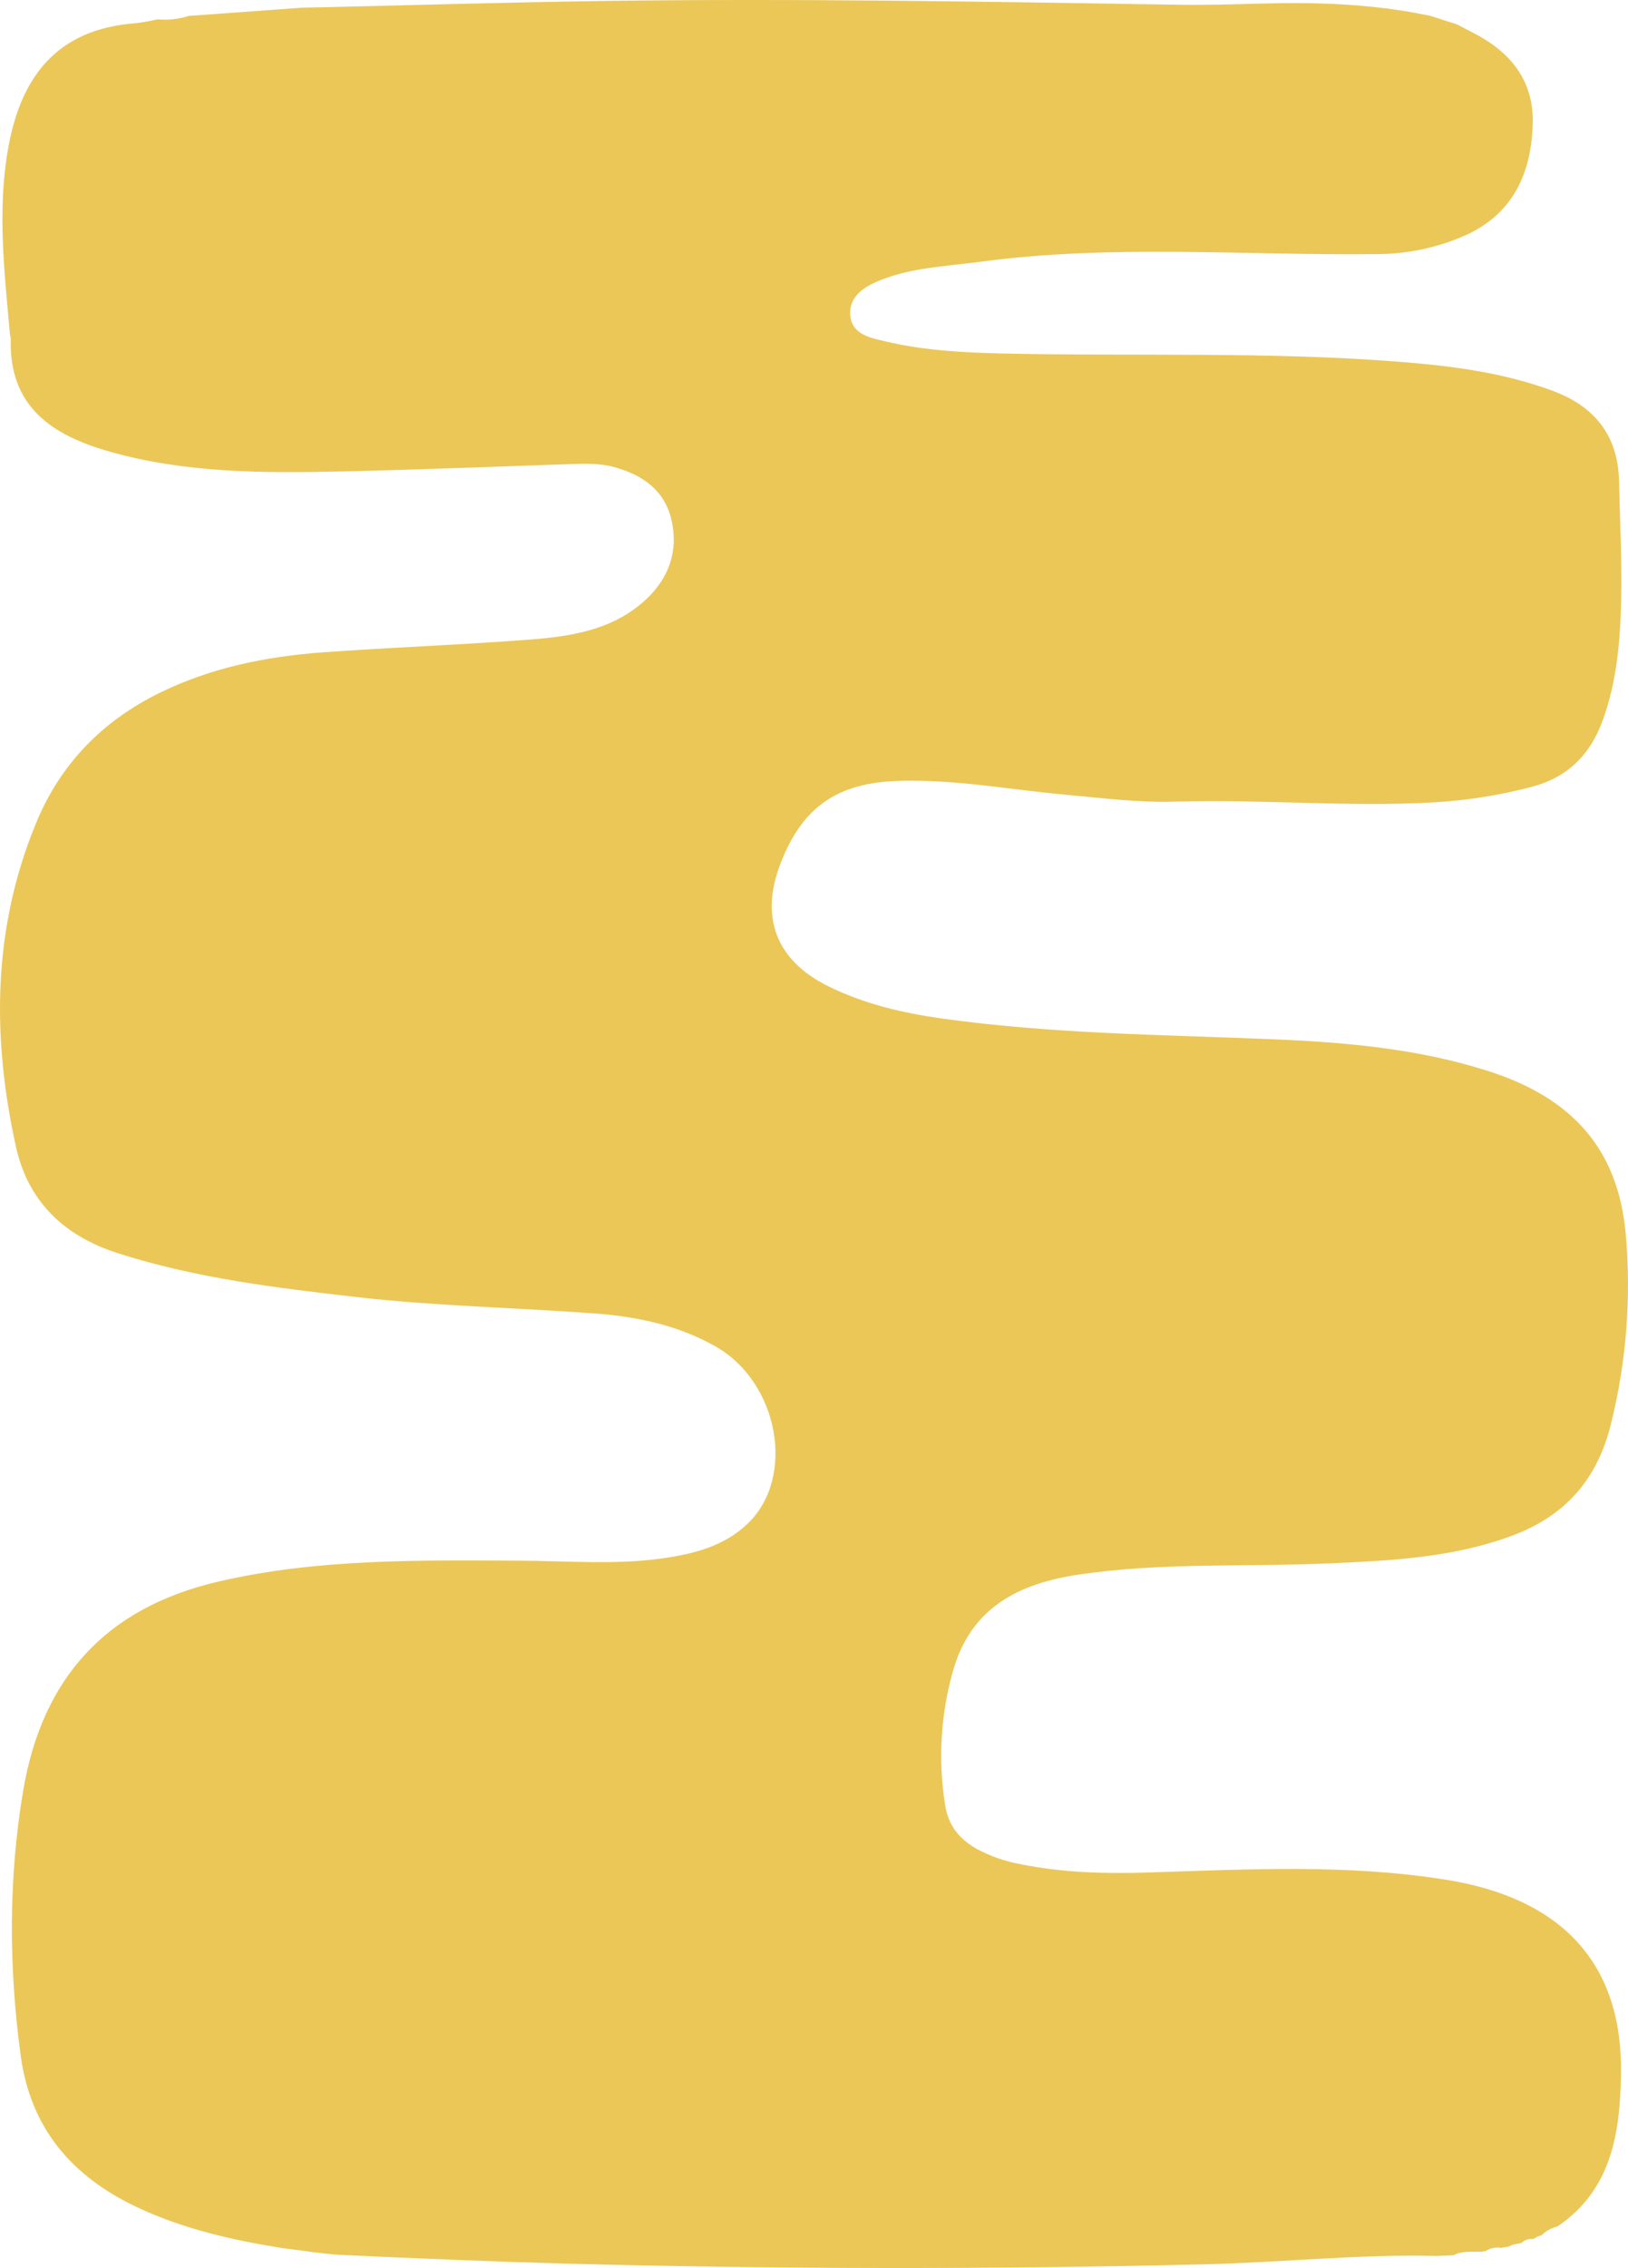 <svg width="158" height="220" viewBox="0 0 158 220" fill="none" xmlns="http://www.w3.org/2000/svg">
<path d="M30.908 0.713C40.004 0.504 49.1 0.231 58.197 0.1C76.987 -0.171 95.775 0.163 114.562 0.461C117.225 0.504 119.891 0.409 122.554 0.341C127.825 0.207 133.076 0.373 138.265 1.429L138.772 1.524L141.385 2.358C141.902 2.627 142.418 2.898 142.937 3.163C146.58 5.023 148.896 7.801 148.753 12.078C148.598 16.732 146.928 20.581 142.467 22.714C139.62 24.02 136.52 24.681 133.388 24.65C120.653 24.787 107.897 23.685 95.185 25.387C91.964 25.819 88.685 25.931 85.62 27.108C84.022 27.721 82.315 28.683 82.527 30.664C82.725 32.507 84.599 32.803 86.103 33.153C89.73 33.995 93.44 34.198 97.141 34.284C110.146 34.585 123.168 34.066 136.157 35.121C141.086 35.521 145.975 36.169 150.661 37.899C154.76 39.413 157.027 42.233 157.131 46.668C157.22 50.505 157.414 54.346 157.334 58.18C157.25 62.142 156.927 66.093 155.541 69.888C154.31 73.26 152.121 75.424 148.594 76.341C145.514 77.148 142.361 77.646 139.182 77.83C130.792 78.309 122.408 77.508 114.017 77.763C110.439 77.872 106.878 77.401 103.315 77.078C97.945 76.59 92.621 75.575 87.193 75.748C81.267 75.936 77.878 78.269 75.758 83.741C73.709 89.028 75.355 93.209 80.454 95.703C83.941 97.41 87.668 98.273 91.477 98.805C102.13 100.29 112.871 100.369 123.592 100.812C130.608 101.103 137.592 101.718 144.357 103.868C152.666 106.507 157.036 111.511 157.781 119.693C158.329 125.861 157.847 132.077 156.356 138.086C155.045 143.484 151.927 147.037 146.76 148.961C141.053 151.088 135.091 151.379 129.111 151.646C120.994 152.01 112.839 151.537 104.759 152.726C98.907 153.586 94.197 155.907 92.463 162.173C91.286 166.383 91.036 170.798 91.73 175.114C92.044 177.114 93.132 178.412 94.803 179.35C96.121 180.057 97.542 180.554 99.013 180.822C103.121 181.658 107.277 181.767 111.443 181.635C121.123 181.328 130.782 180.79 140.443 182.355C151.564 184.157 157.487 190.448 157.319 201.156C157.229 206.845 156.452 212.395 151.142 215.976C150.57 216.11 150.045 216.399 149.626 216.813L149.186 216.967L148.847 217.17L148.795 217.195C148.591 217.166 148.383 217.185 148.188 217.25C147.992 217.314 147.814 217.423 147.668 217.568L146.851 217.732L146.405 217.921L145.696 218.044C145.165 217.954 144.62 218.069 144.171 218.366L143.744 218.421C142.837 218.446 141.91 218.311 141.058 218.765L139.447 218.831C131.903 218.643 124.395 219.462 116.862 219.644C96.241 220.14 75.623 220.118 55.007 219.577C47.792 219.378 40.58 219.074 33.37 218.745C31.371 218.654 29.383 218.301 27.39 218.068C22.5 217.286 17.694 216.192 13.19 214.05C6.957 211.085 2.958 206.429 2.007 199.392C0.849 190.821 0.81 182.281 2.244 173.73C4.077 162.792 10.277 155.971 21.099 153.439C30.753 151.179 40.591 151.346 50.404 151.387C55.085 151.407 59.766 151.821 64.432 151.143C67.431 150.707 70.335 149.946 72.586 147.775C77.244 143.28 75.574 134.11 69.486 130.632C65.855 128.556 61.843 127.716 57.737 127.41C50.022 126.837 42.276 126.694 34.581 125.815C26.766 124.922 18.967 123.981 11.426 121.559C6.236 119.894 2.725 116.571 1.548 111.24C-0.808 100.567 -0.725 89.971 3.551 79.716C5.921 74.031 10.017 69.877 15.558 67.175C20.546 64.742 25.891 63.672 31.367 63.274C38.047 62.789 44.747 62.556 51.424 62.04C55.453 61.728 59.481 61.108 62.642 58.196C64.917 56.1 65.867 53.442 65.165 50.424C64.494 47.536 62.333 46.047 59.58 45.302C58.108 44.904 56.615 44.977 55.119 45.027C47.836 45.268 40.555 45.566 33.272 45.729C25.658 45.899 18.039 45.914 10.617 43.801C5.064 42.22 0.825 39.449 1.046 32.812C1.026 32.683 0.999 32.556 0.965 32.431C0.429 26.403 -0.285 20.375 0.8 14.336C2.002 7.643 5.365 2.82 13.171 2.252C13.881 2.164 14.586 2.039 15.283 1.876C16.313 1.971 17.352 1.857 18.336 1.539L19.196 1.48L29.314 0.744L30.91 0.712" fill="#EBC758"/>
</svg>
